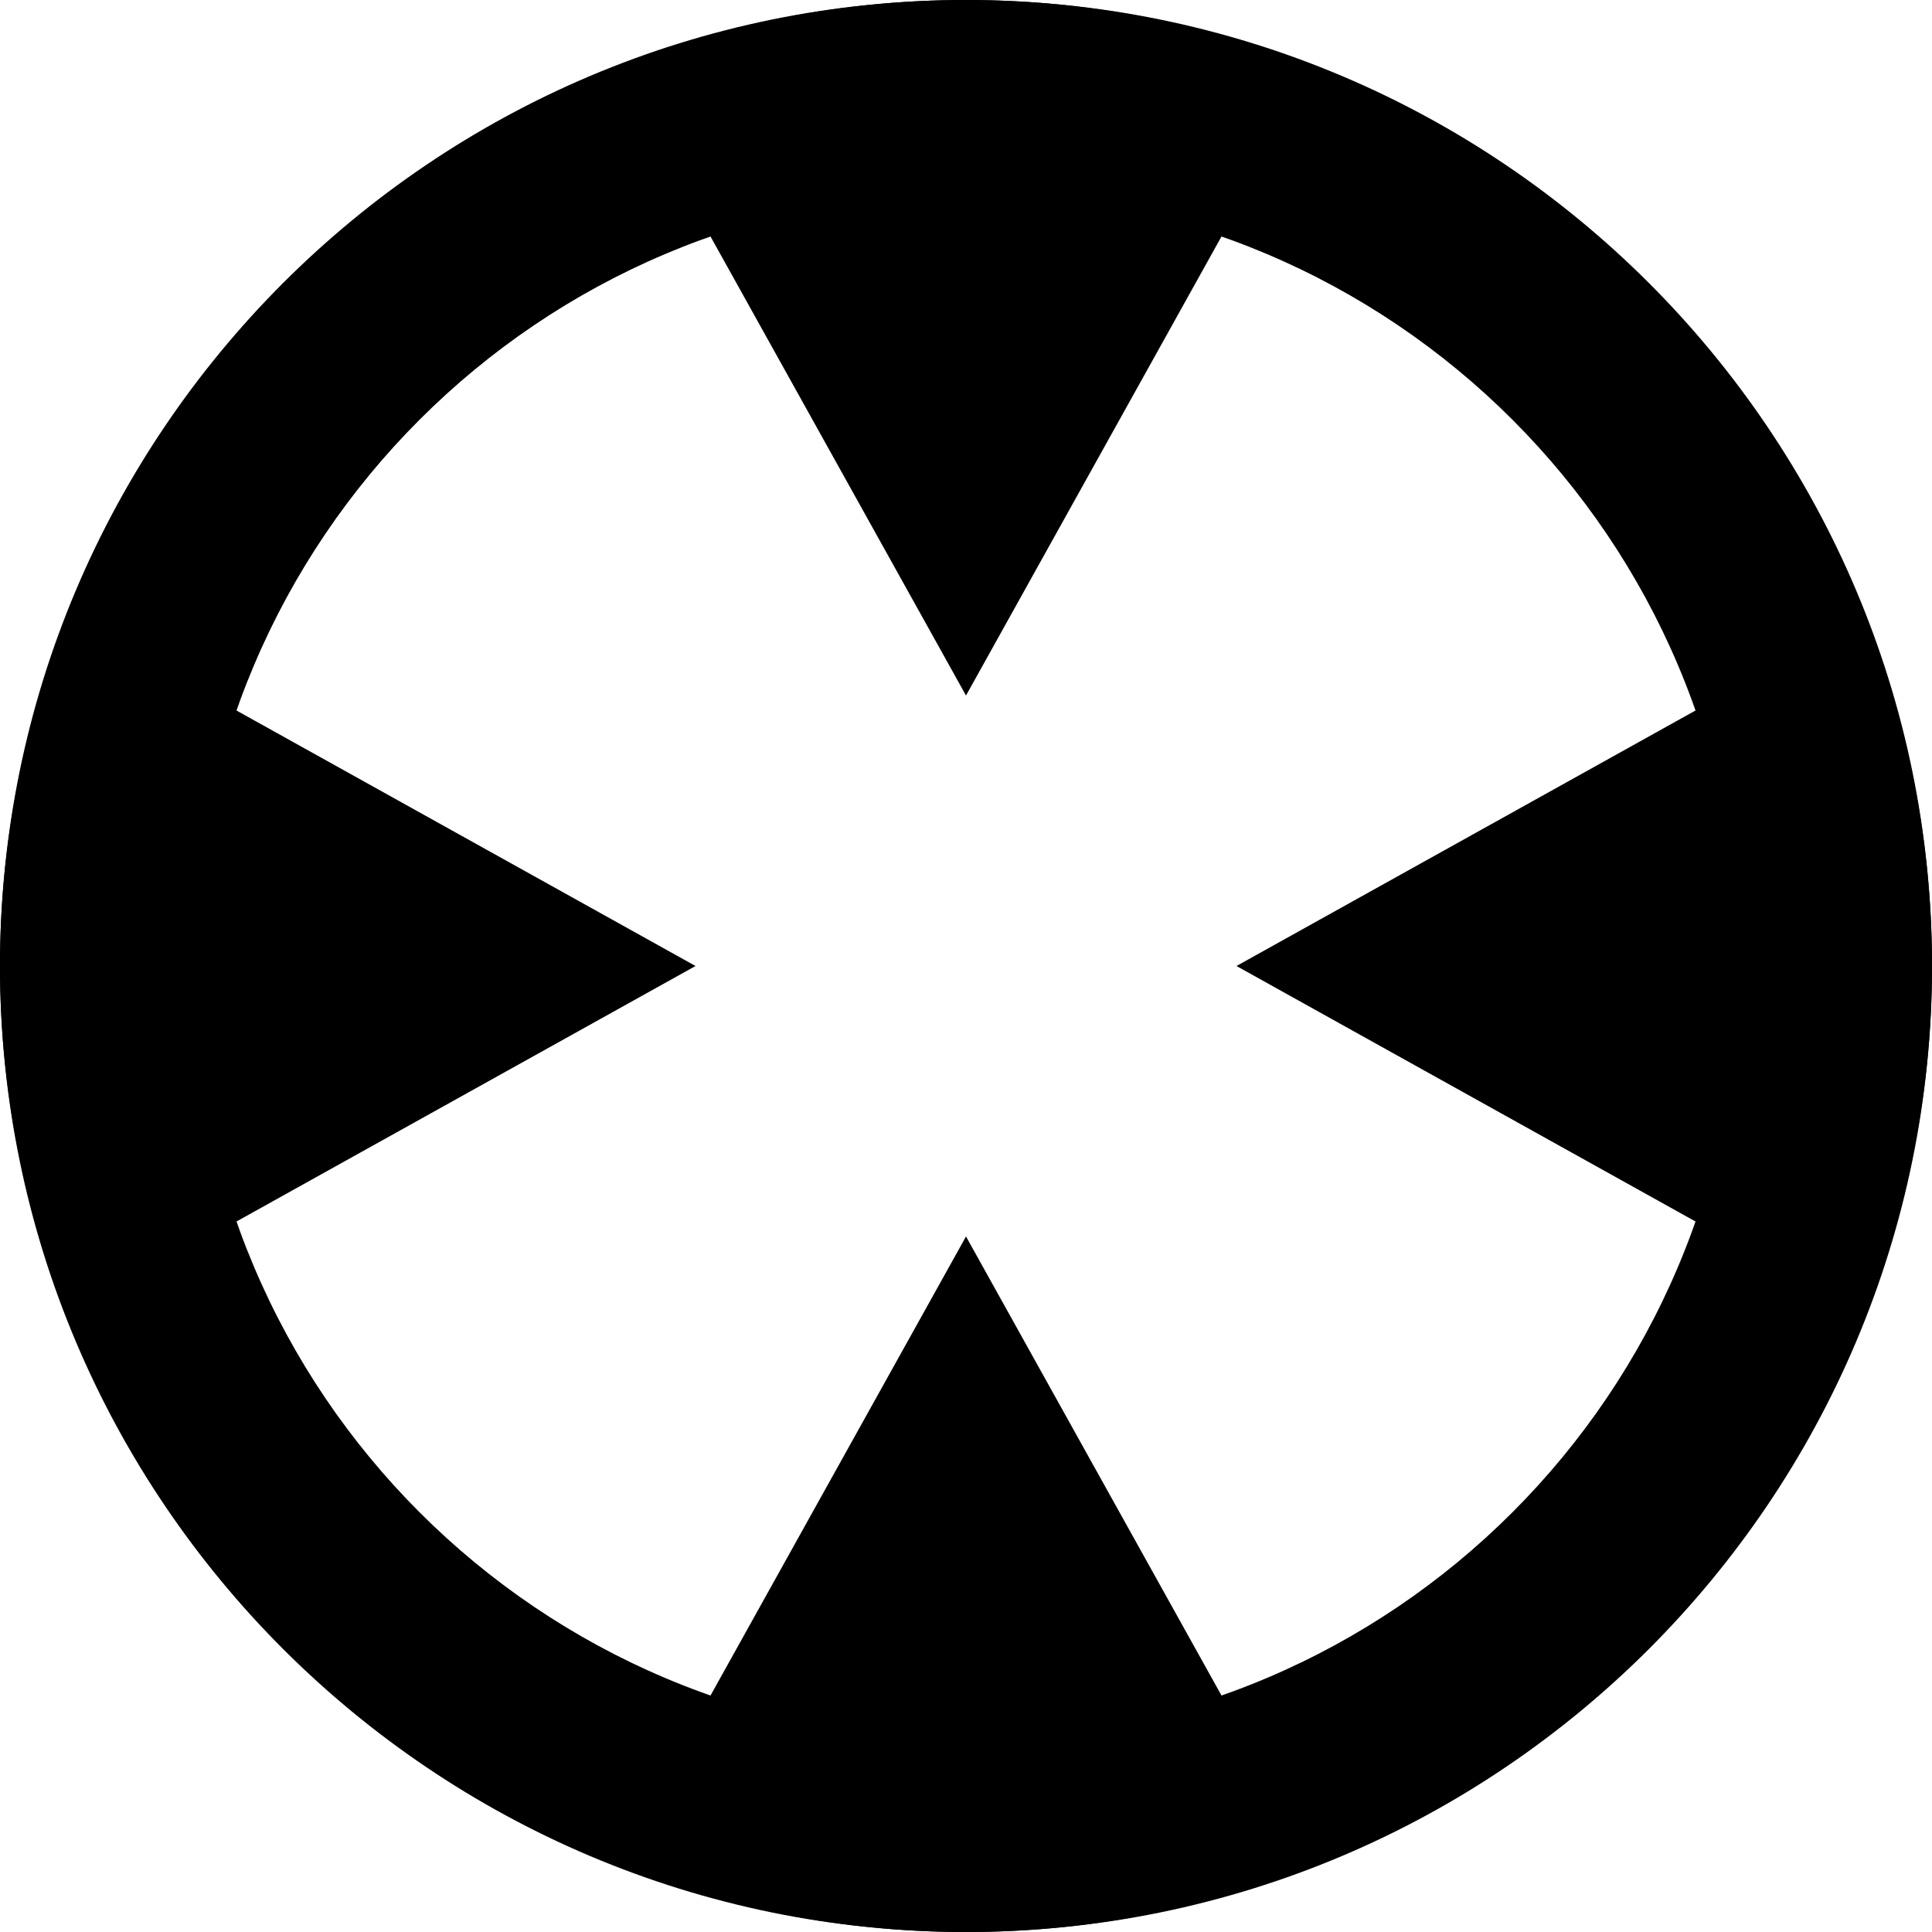 <?xml version="1.0" encoding="UTF-8" standalone="no"?>
<!-- Created with Inkscape (http://www.inkscape.org/) -->
<svg
   xmlns:dc="http://purl.org/dc/elements/1.1/"
   xmlns:cc="http://web.resource.org/cc/"
   xmlns:rdf="http://www.w3.org/1999/02/22-rdf-syntax-ns#"
   xmlns:svg="http://www.w3.org/2000/svg"
   xmlns="http://www.w3.org/2000/svg"
   xmlns:sodipodi="http://sodipodi.sourceforge.net/DTD/sodipodi-0.dtd"
   xmlns:inkscape="http://www.inkscape.org/namespaces/inkscape"
   id="svg1997"
   sodipodi:version="0.32"
   inkscape:version="0.44"
   width="50"
   height="50"
   version="1.0"
   sodipodi:docbase="/home/petr/soubory/nezarazeno/wiki"
   sodipodi:docname="MapPointer.svg">
  <defs
     id="defs2000" />
  <sodipodi:namedview
     inkscape:window-height="776"
     inkscape:window-width="1272"
     inkscape:pageshadow="2"
     inkscape:pageopacity="0.0"
     guidetolerance="10.0"
     gridtolerance="10000"
     objecttolerance="10.0"
     borderopacity="1.0"
     bordercolor="#666666"
     pagecolor="#ffffff"
     id="base"
     height="50px"
     inkscape:grid-points="true"
     showgrid="true"
     inkscape:zoom="10.909647"
     inkscape:cx="23.407819"
     inkscape:cy="24.267367"
     inkscape:window-x="0"
     inkscape:window-y="0"
     inkscape:current-layer="layer2" />
  <g
     inkscape:groupmode="layer"
     id="layer2"
     inkscape:label="a">
    <path
       style="fill:black;fill-rule:evenodd;stroke:none;stroke-width:0.1;stroke-linecap:butt;stroke-linejoin:miter;stroke-miterlimit:4;stroke-dasharray:none;stroke-opacity:1"
       d="M 25,0 C 21.801,0 18.75,0.622 15.938,1.719 L 25,18 L 34.062,1.719 C 31.25,0.622 28.199,1.6471781e-15 25,0 z M 1.719,15.938 C 0.622,18.75 2.1962374e-15,21.801 0,25 C -1.3726484e-16,28.199 0.622,31.25 1.719,34.062 L 18,25 L 1.719,15.938 z M 48.281,15.938 L 32,25 L 48.281,34.062 C 49.378,31.25 50,28.199 50,25 C 50,21.801 49.378,18.75 48.281,15.938 z M 25,32 L 15.938,48.281 C 18.75,49.378 21.801,50 25,50 C 28.199,50 31.25,49.378 34.062,48.281 L 25,32 z "
       id="path2075" />
    <path
       style="fill:black;fill-opacity:1;fill-rule:nonzero;stroke:none;stroke-width:0.1;stroke-miterlimit:4;stroke-opacity:1"
       d="M 25 0 C 11.2 0 6.2536786e-17 11.2 0 25 C 0 38.8 11.2 50 25 50 C 38.8 50 50 38.8 50 25 C 50 11.2 38.8 2.093473e-14 25 0 z M 25 5 C 36.04 5 45 13.96 45 25 C 45 36.04 36.04 45 25 45 C 13.96 45 5 36.04 5 25 C 5 13.96 13.96 5 25 5 z "
       id="path1871" />
  </g>
</svg>
